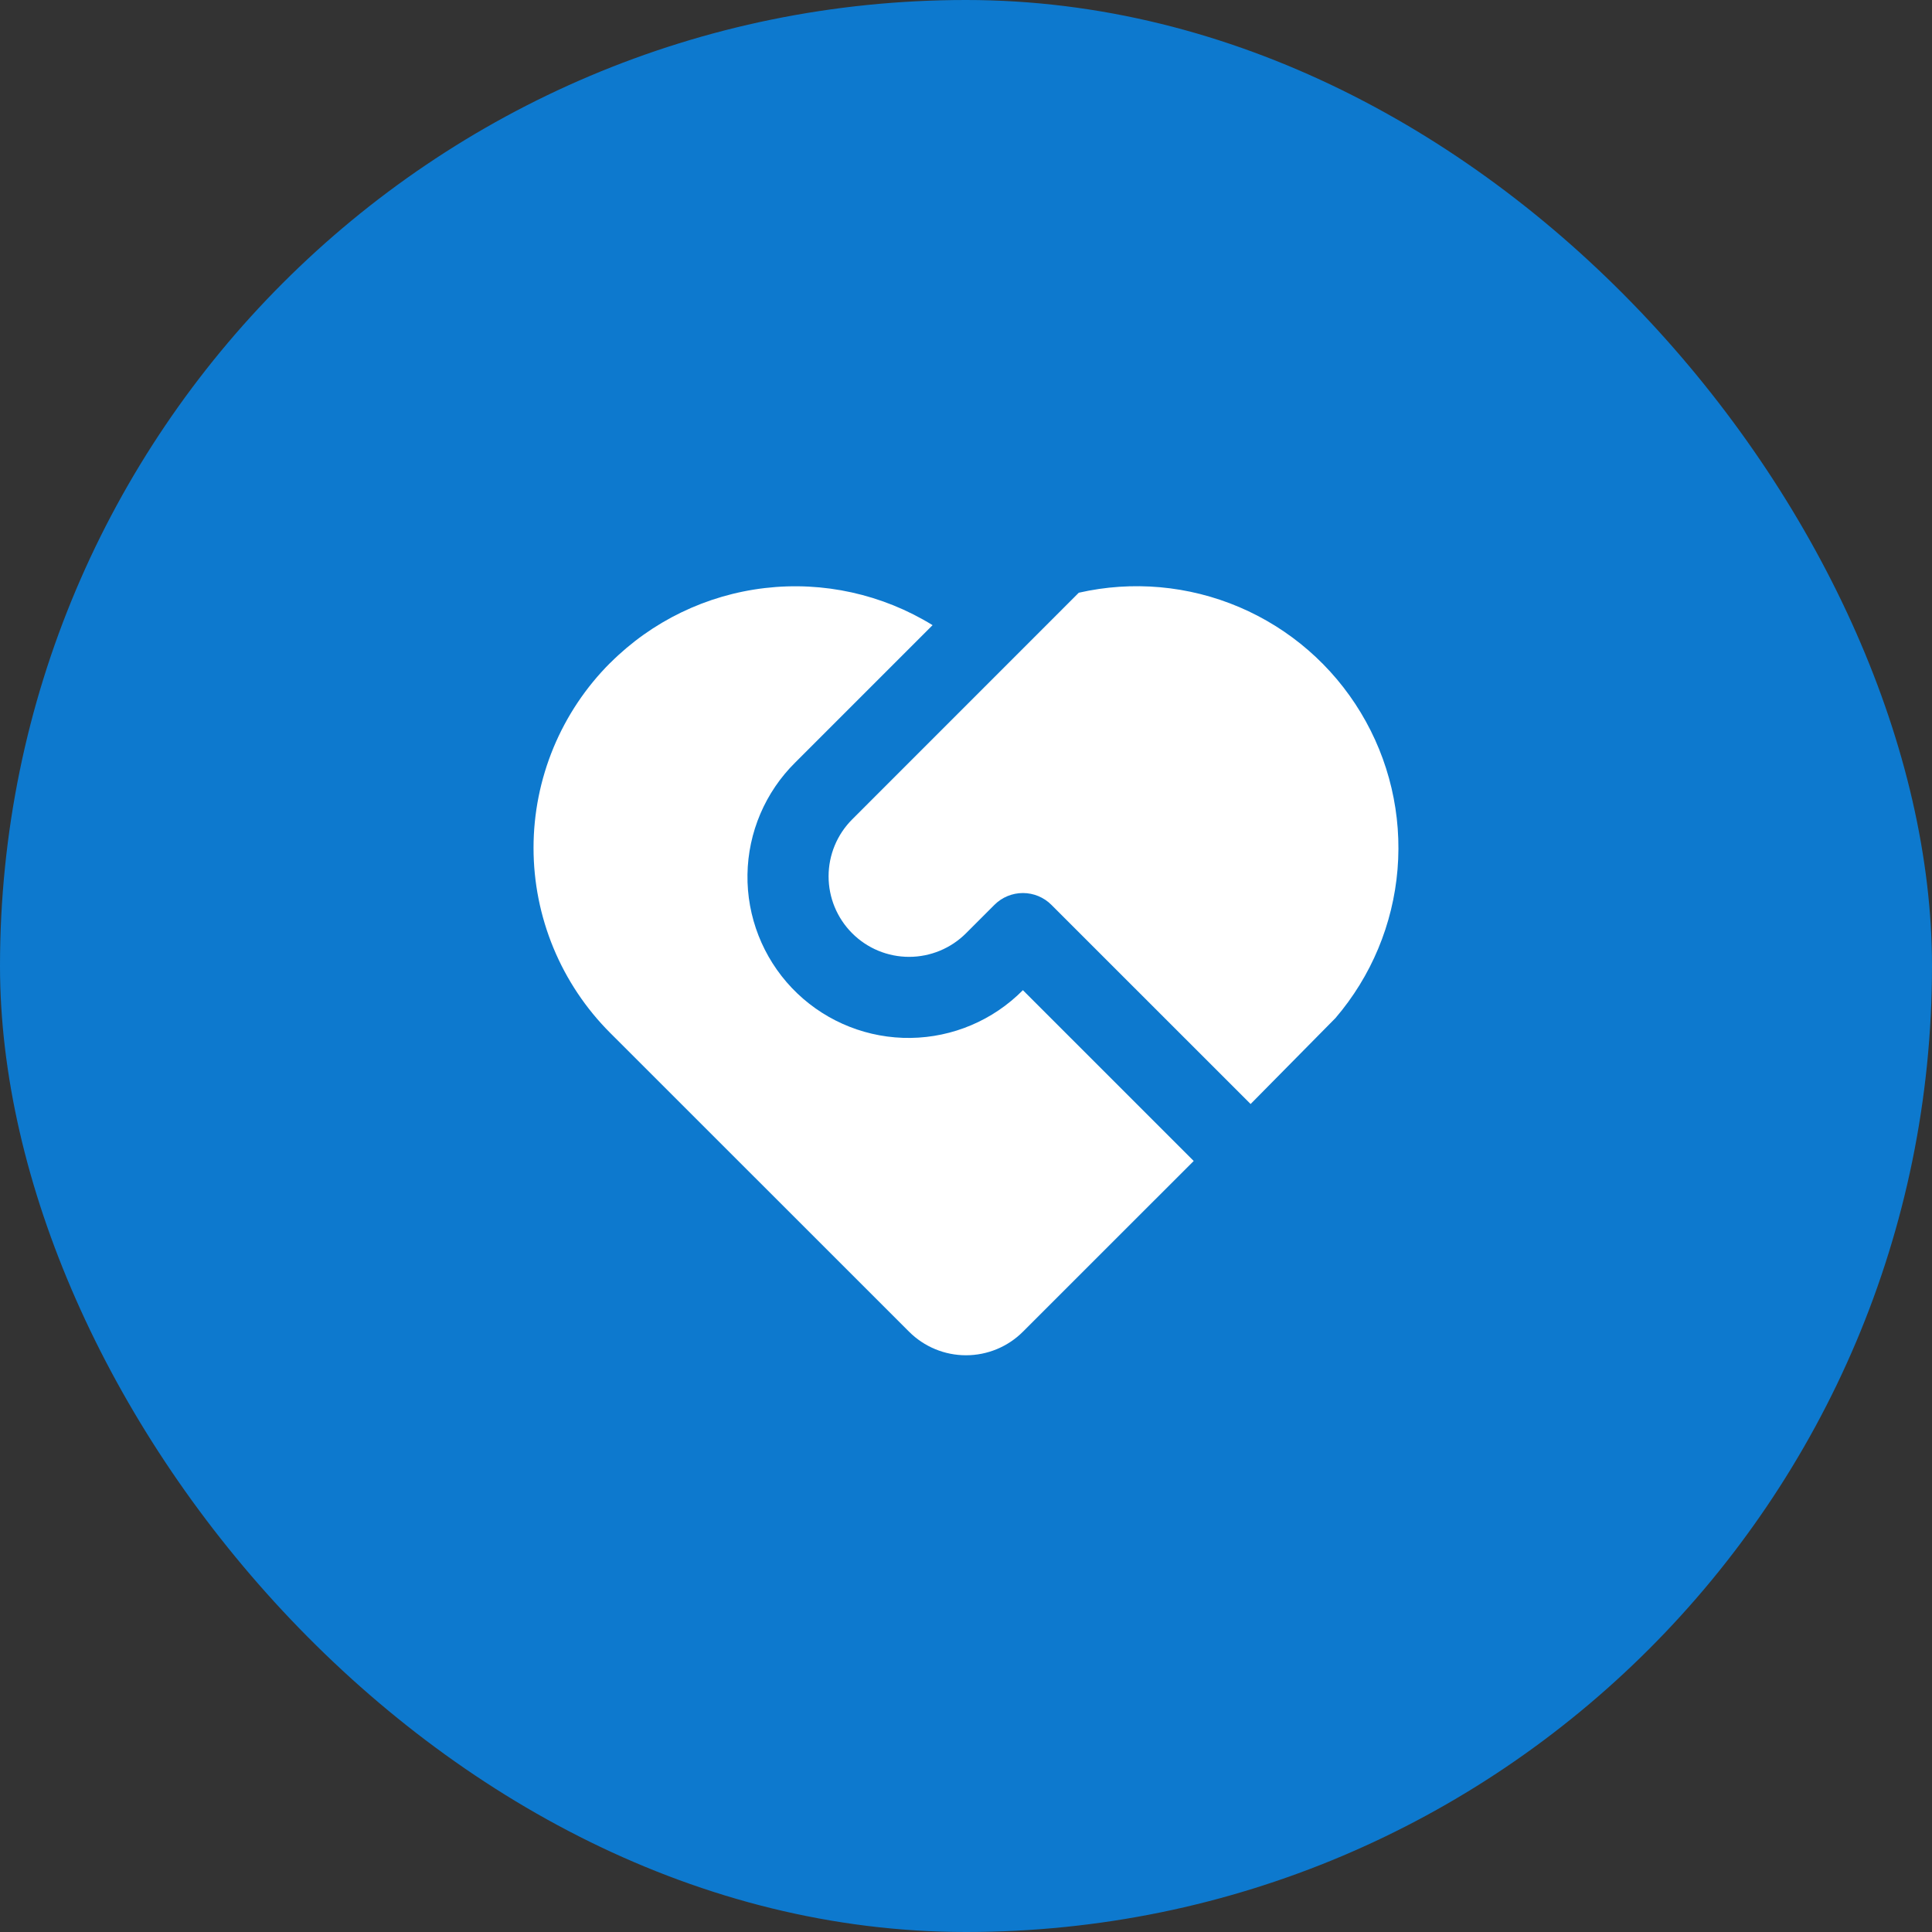<svg width="64" height="64" viewBox="0 0 64 64" fill="none" xmlns="http://www.w3.org/2000/svg">
<rect x="0" y="0" width="64" height="64" fill="#333333" stroke="none"/>
<rect width="64" height="64" rx="32" fill="#0D79CE"/>
<path d="M34.828 29.973C34.578 29.723 34.239 29.583 33.885 29.583C33.532 29.583 33.193 29.723 32.943 29.973L32 30.916C31.5 31.416 30.821 31.697 30.114 31.697C29.407 31.697 28.729 31.416 28.229 30.915C27.729 30.415 27.448 29.737 27.448 29.029C27.448 28.322 27.729 27.644 28.229 27.144L35.736 19.635C37.513 19.23 39.373 19.397 41.05 20.11C42.727 20.823 44.137 22.047 45.078 23.608C46.02 25.168 46.446 26.986 46.295 28.802C46.144 30.619 45.425 32.341 44.239 33.725L41.428 36.572L34.828 29.973ZM20.215 21.96C21.594 20.581 23.399 19.707 25.337 19.48C27.274 19.253 29.232 19.686 30.893 20.709L26.343 25.259C25.35 26.241 24.782 27.573 24.761 28.969C24.74 30.365 25.268 31.714 26.23 32.726C27.192 33.737 28.513 34.331 29.909 34.38C31.304 34.428 32.663 33.928 33.693 32.985L33.885 32.801L39.543 38.459L33.885 44.115C33.385 44.615 32.707 44.895 32 44.895C31.293 44.895 30.615 44.615 30.115 44.115L20.213 34.216C19.408 33.411 18.77 32.456 18.334 31.404C17.899 30.353 17.674 29.226 17.674 28.087C17.674 26.949 17.899 25.822 18.334 24.77C18.77 23.719 19.408 22.764 20.213 21.959L20.215 21.96Z" fill="white"/>
</svg>
